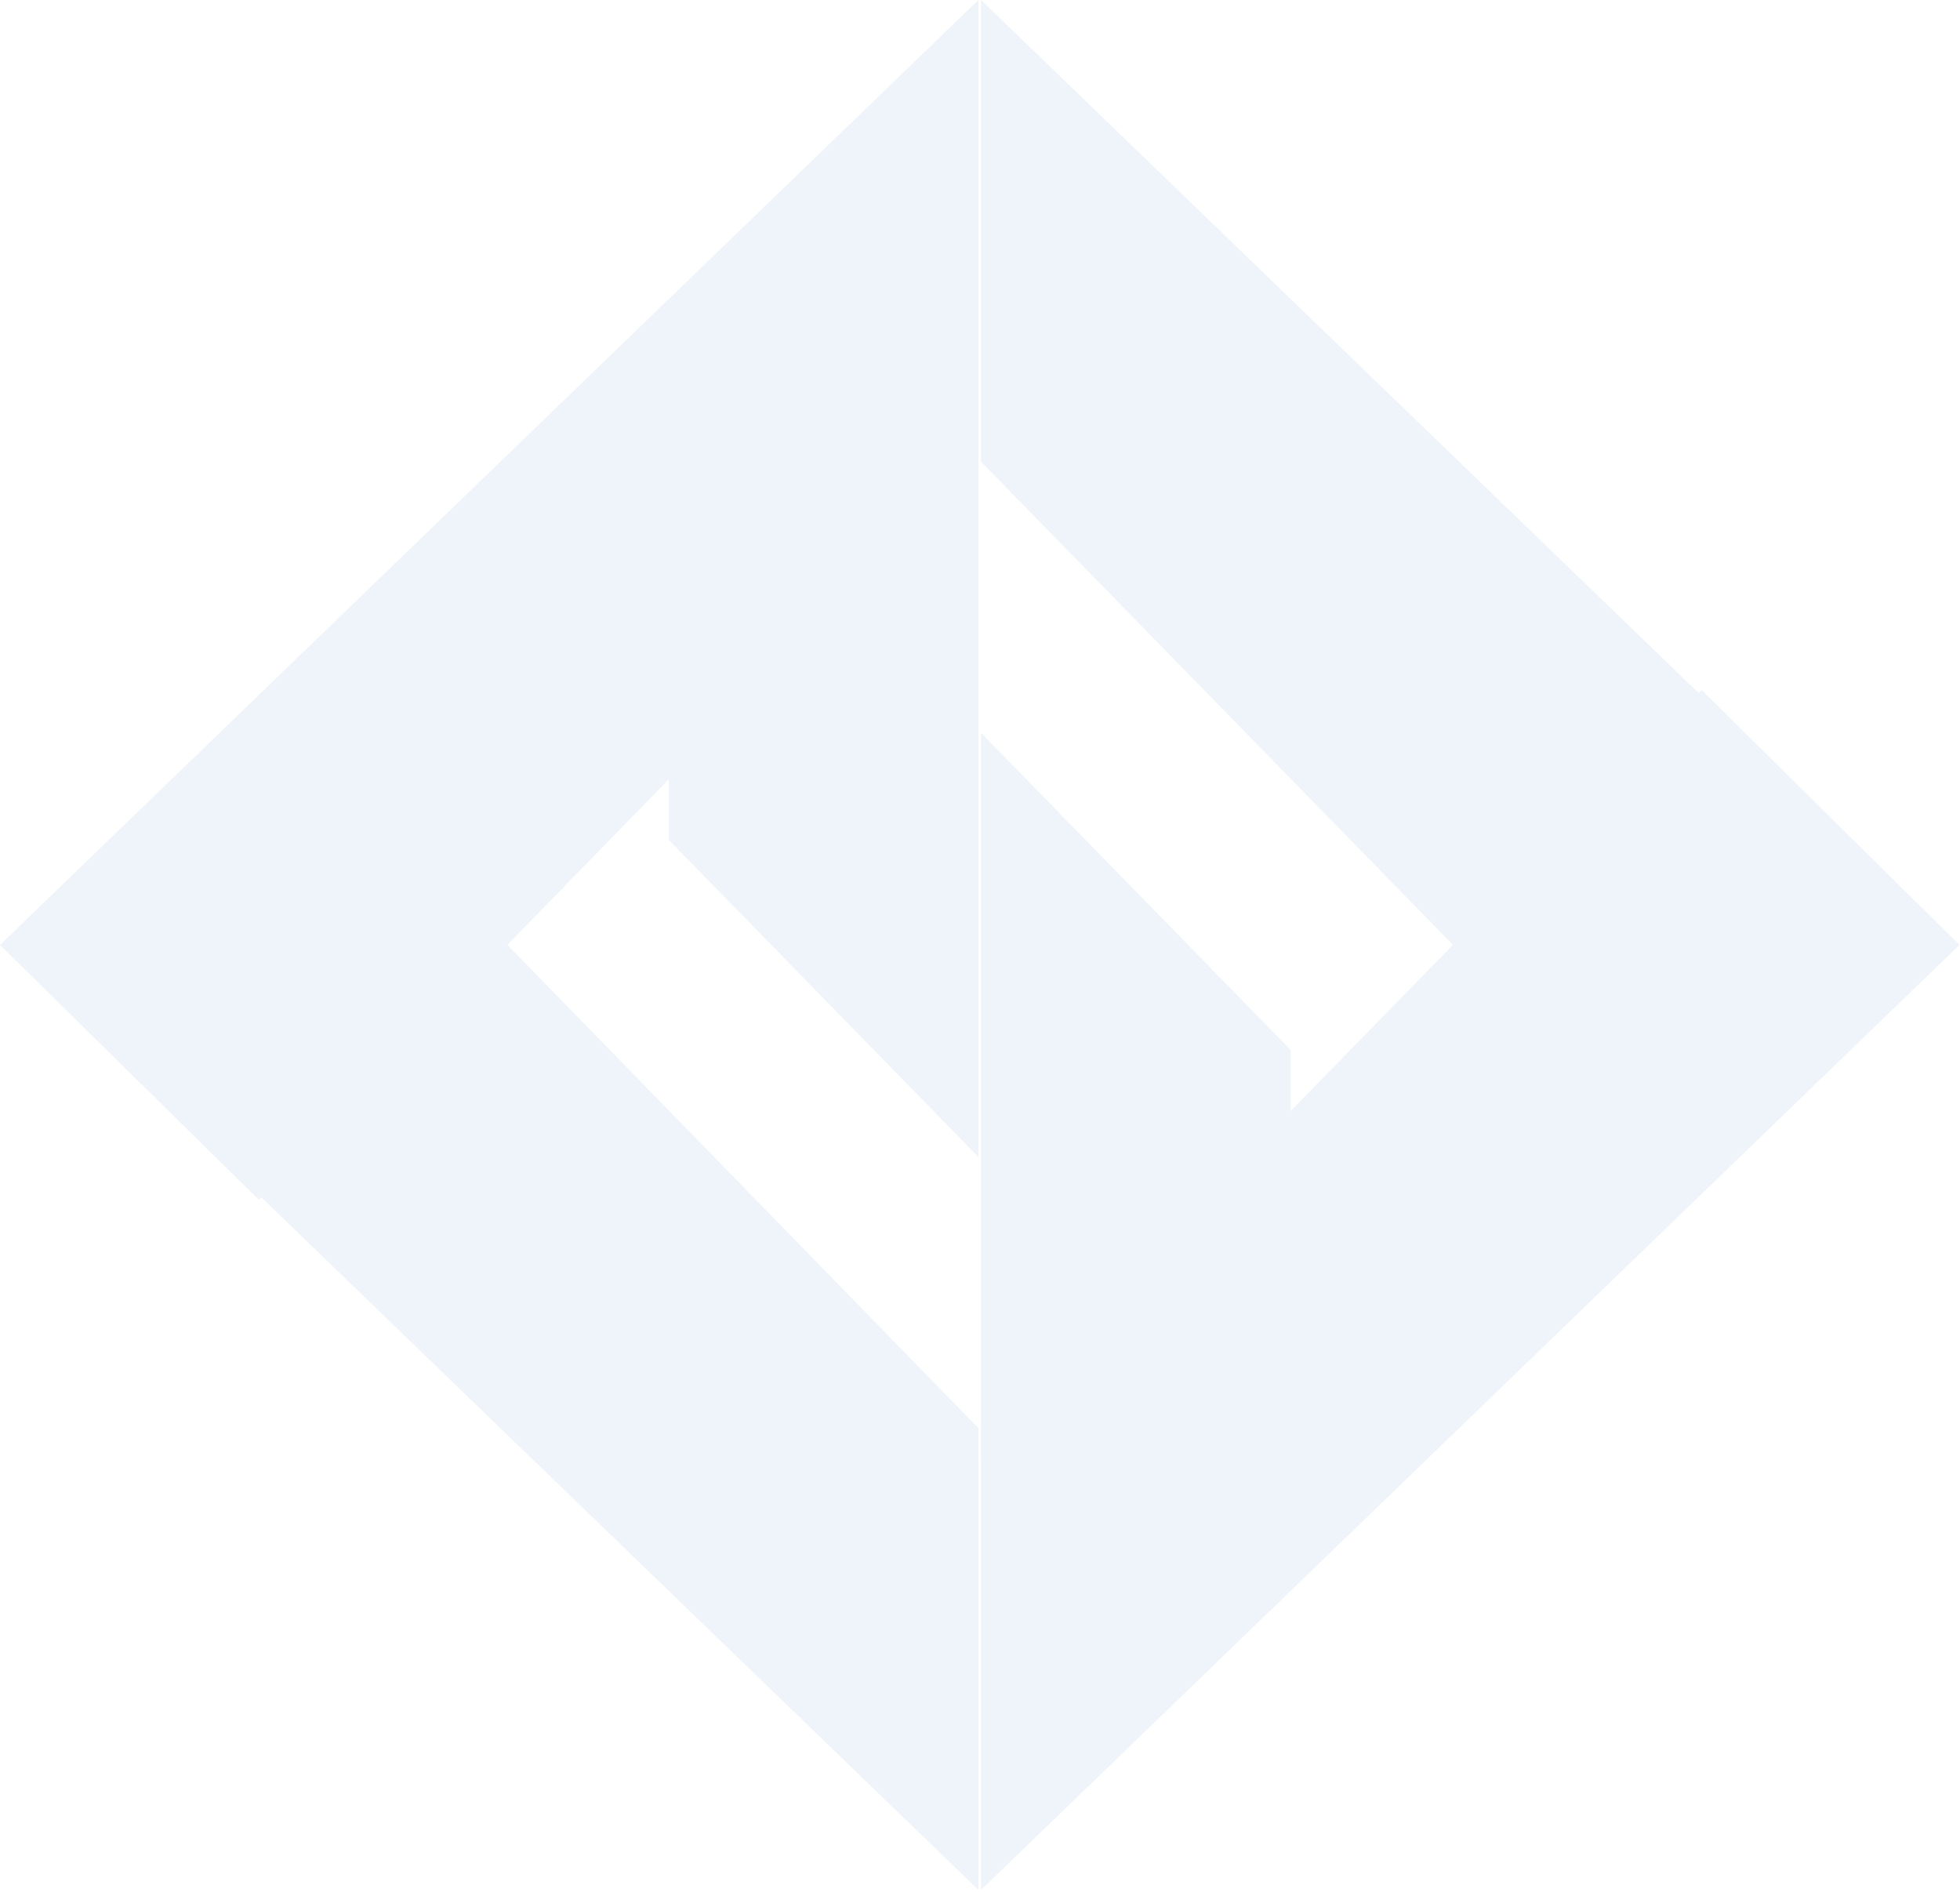 <?xml version="1.0" encoding="UTF-8"?> <svg xmlns="http://www.w3.org/2000/svg" width="858" height="828" viewBox="0 0 858 828" fill="none"> <g opacity="0.07"> <path d="M428.292 188.289L292.785 305.188V367.653L428.292 506.414V188.289Z" fill="#0C4AB3"></path> <path d="M428.292 827.215L0 413.607H222.143L428.292 625.096V827.215Z" fill="#0C4AB3"></path> <path d="M428.292 0L0 413.607L113.293 525.152L428.292 202.119V0Z" fill="#0C4AB3"></path> <path d="M429.472 638.925L564.98 522.026V459.561L429.472 320.8V638.925Z" fill="#0C4AB3"></path> <path d="M429.472 0L857.765 413.607H636.066L429.472 202.119V0Z" fill="#0C4AB3"></path> <path d="M429.472 827.212L857.765 413.604L744.916 302.06L429.472 625.093V827.212Z" fill="#0C4AB3"></path> </g> </svg> 